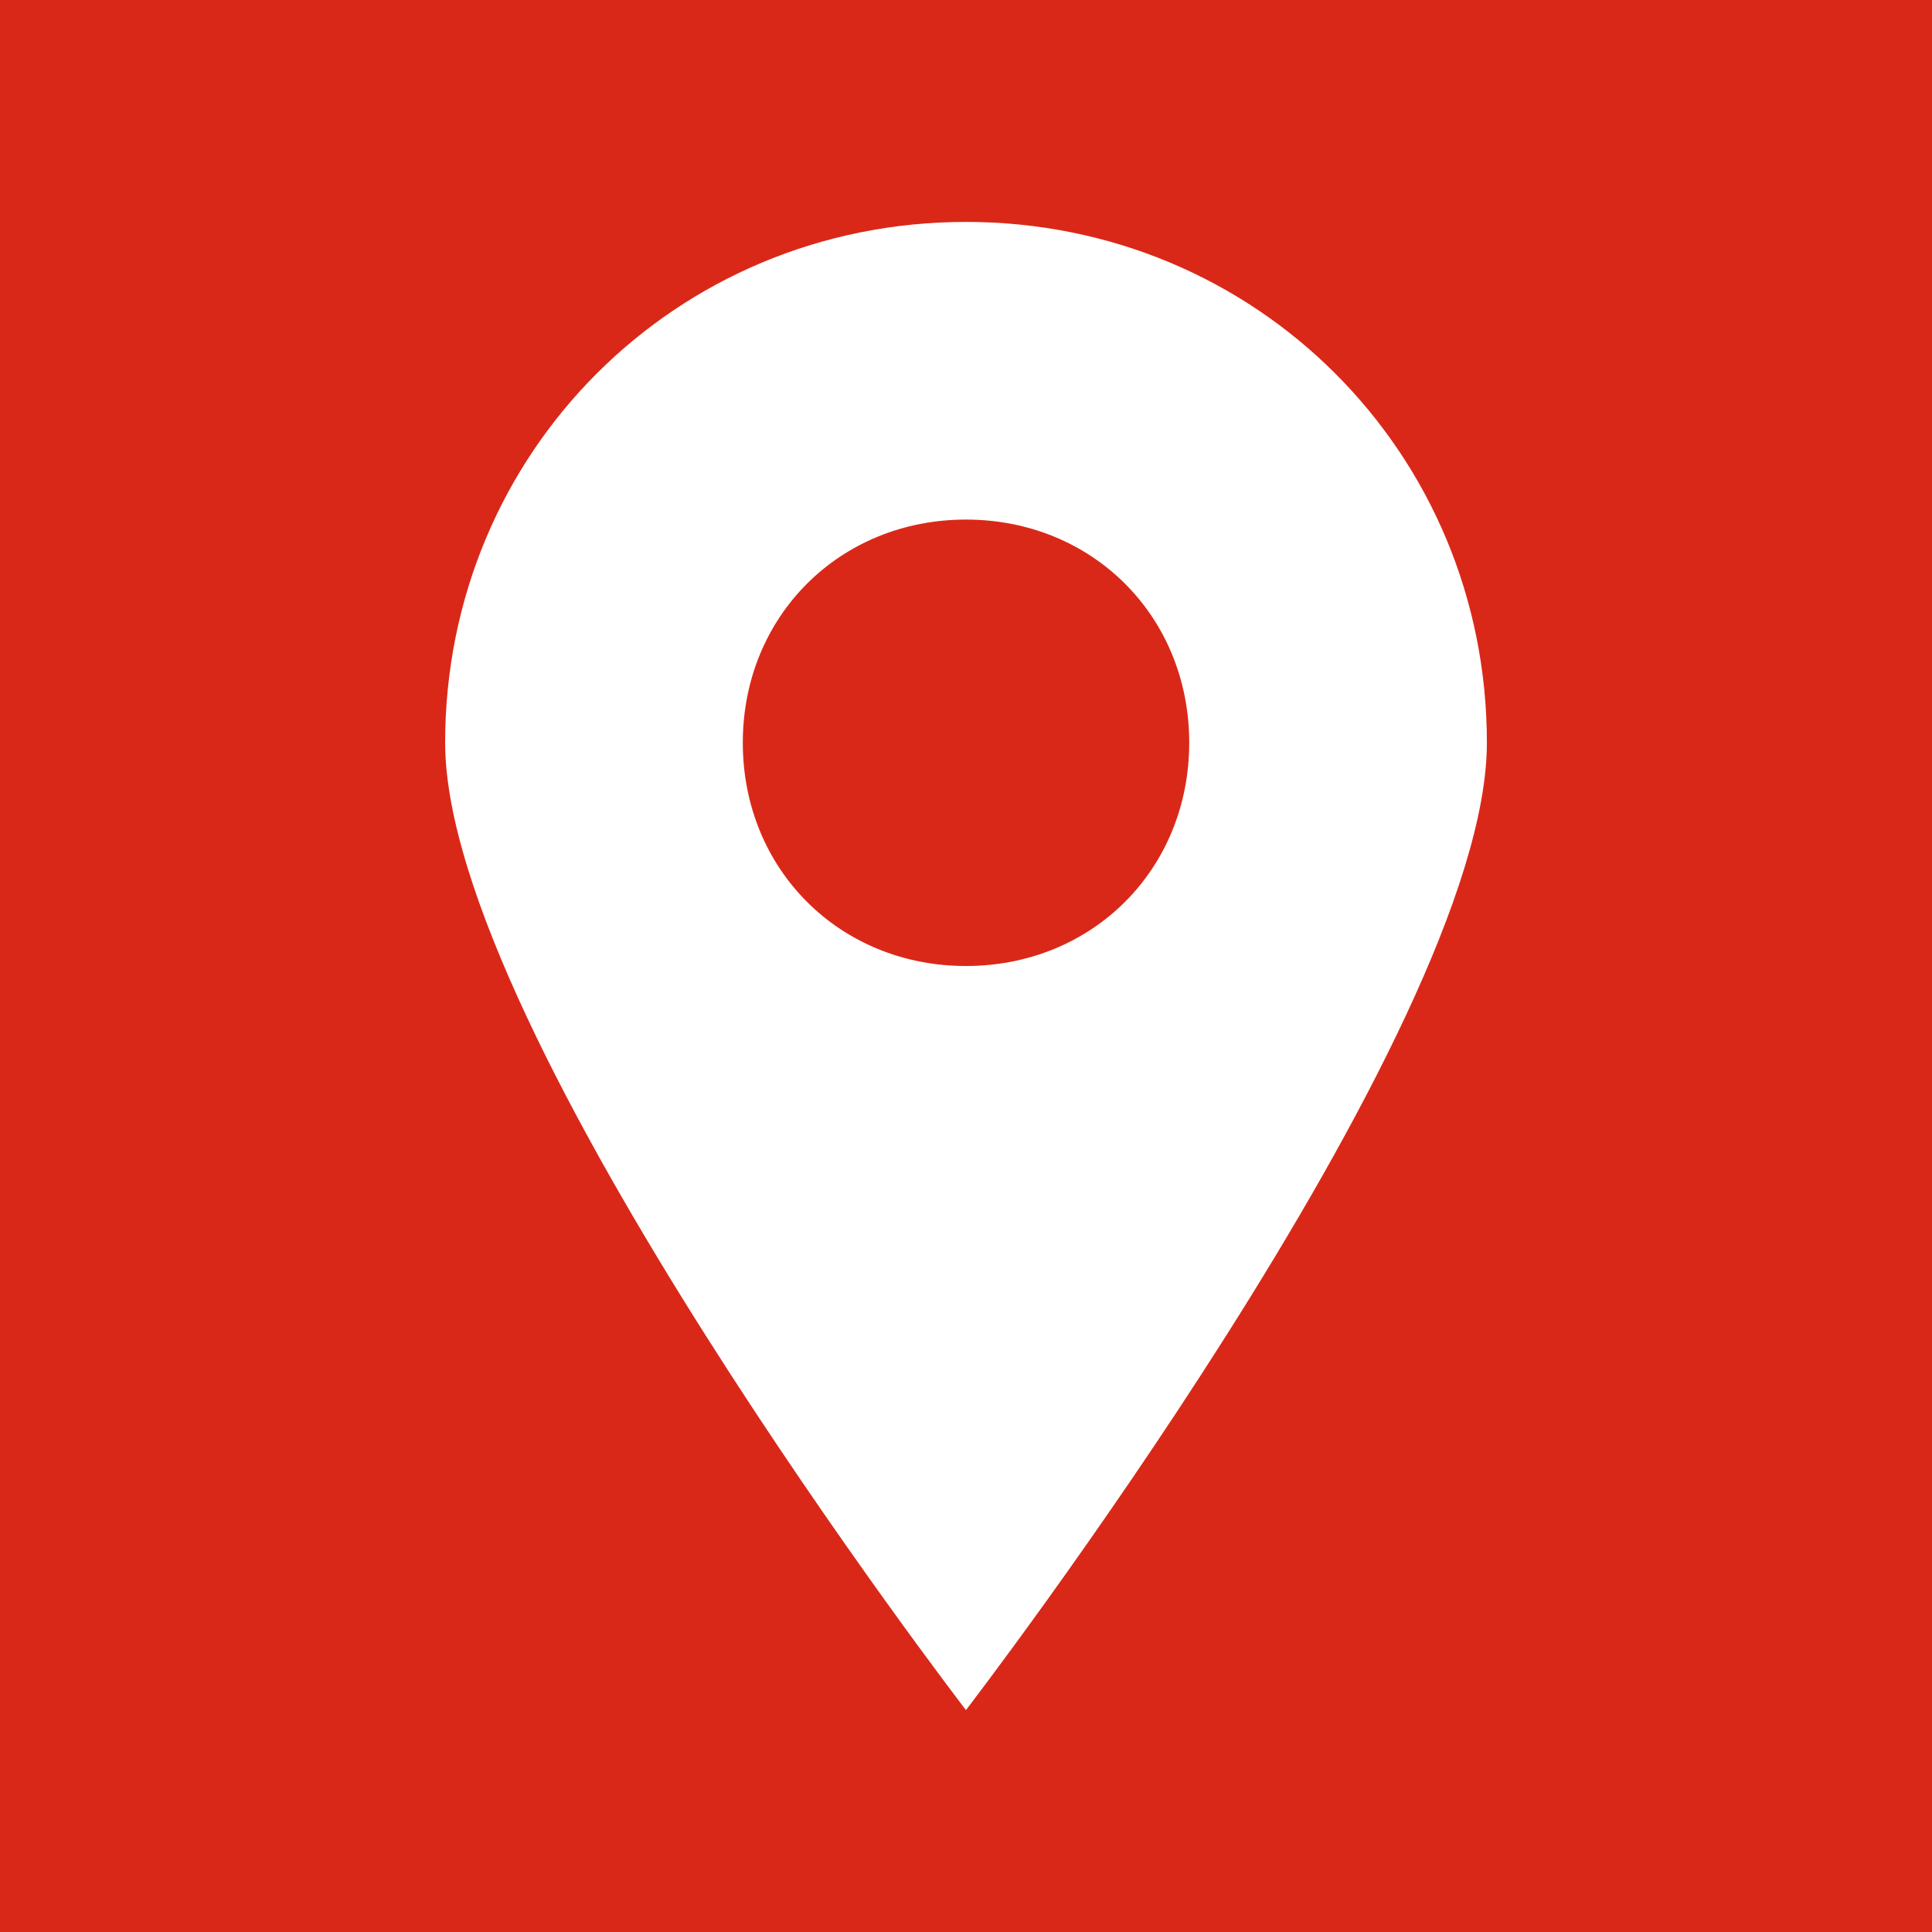 <svg version="1.0" preserveAspectRatio="xMidYMid meet" height="1080" viewBox="0 0 810 810" zoomAndPan="magnify" width="1080" xmlns:xlink="http://www.w3.org/1999/xlink" xmlns="http://www.w3.org/2000/svg"><defs><clipPath id="be150cb8b0"><path clip-rule="nonzero" d="M 186 93.039 L 624 93.039 L 624 717 L 186 717 Z M 186 93.039"></path></clipPath></defs><rect fill-opacity="1" height="972" y="-81" fill="#ffffff" width="972" x="-81"></rect><rect fill-opacity="1" height="972" y="-81" fill="#da2818" width="972" x="-81"></rect><g clip-path="url(#be150cb8b0)"><path fill-rule="nonzero" fill-opacity="1" d="M 404.977 405 C 351.969 405 311.422 364.453 311.422 311.391 C 311.422 258.379 351.969 217.836 404.977 217.836 C 458.043 217.836 498.586 258.379 498.586 311.391 C 498.586 364.453 458.043 405 404.977 405 Z M 404.977 93.039 C 283.34 93.039 186.629 189.75 186.629 311.391 C 186.629 433.082 404.977 716.957 404.977 716.957 C 404.977 716.957 623.383 433.082 623.383 311.391 C 623.383 189.75 526.672 93.039 404.977 93.039" fill="#ffffff"></path></g></svg>